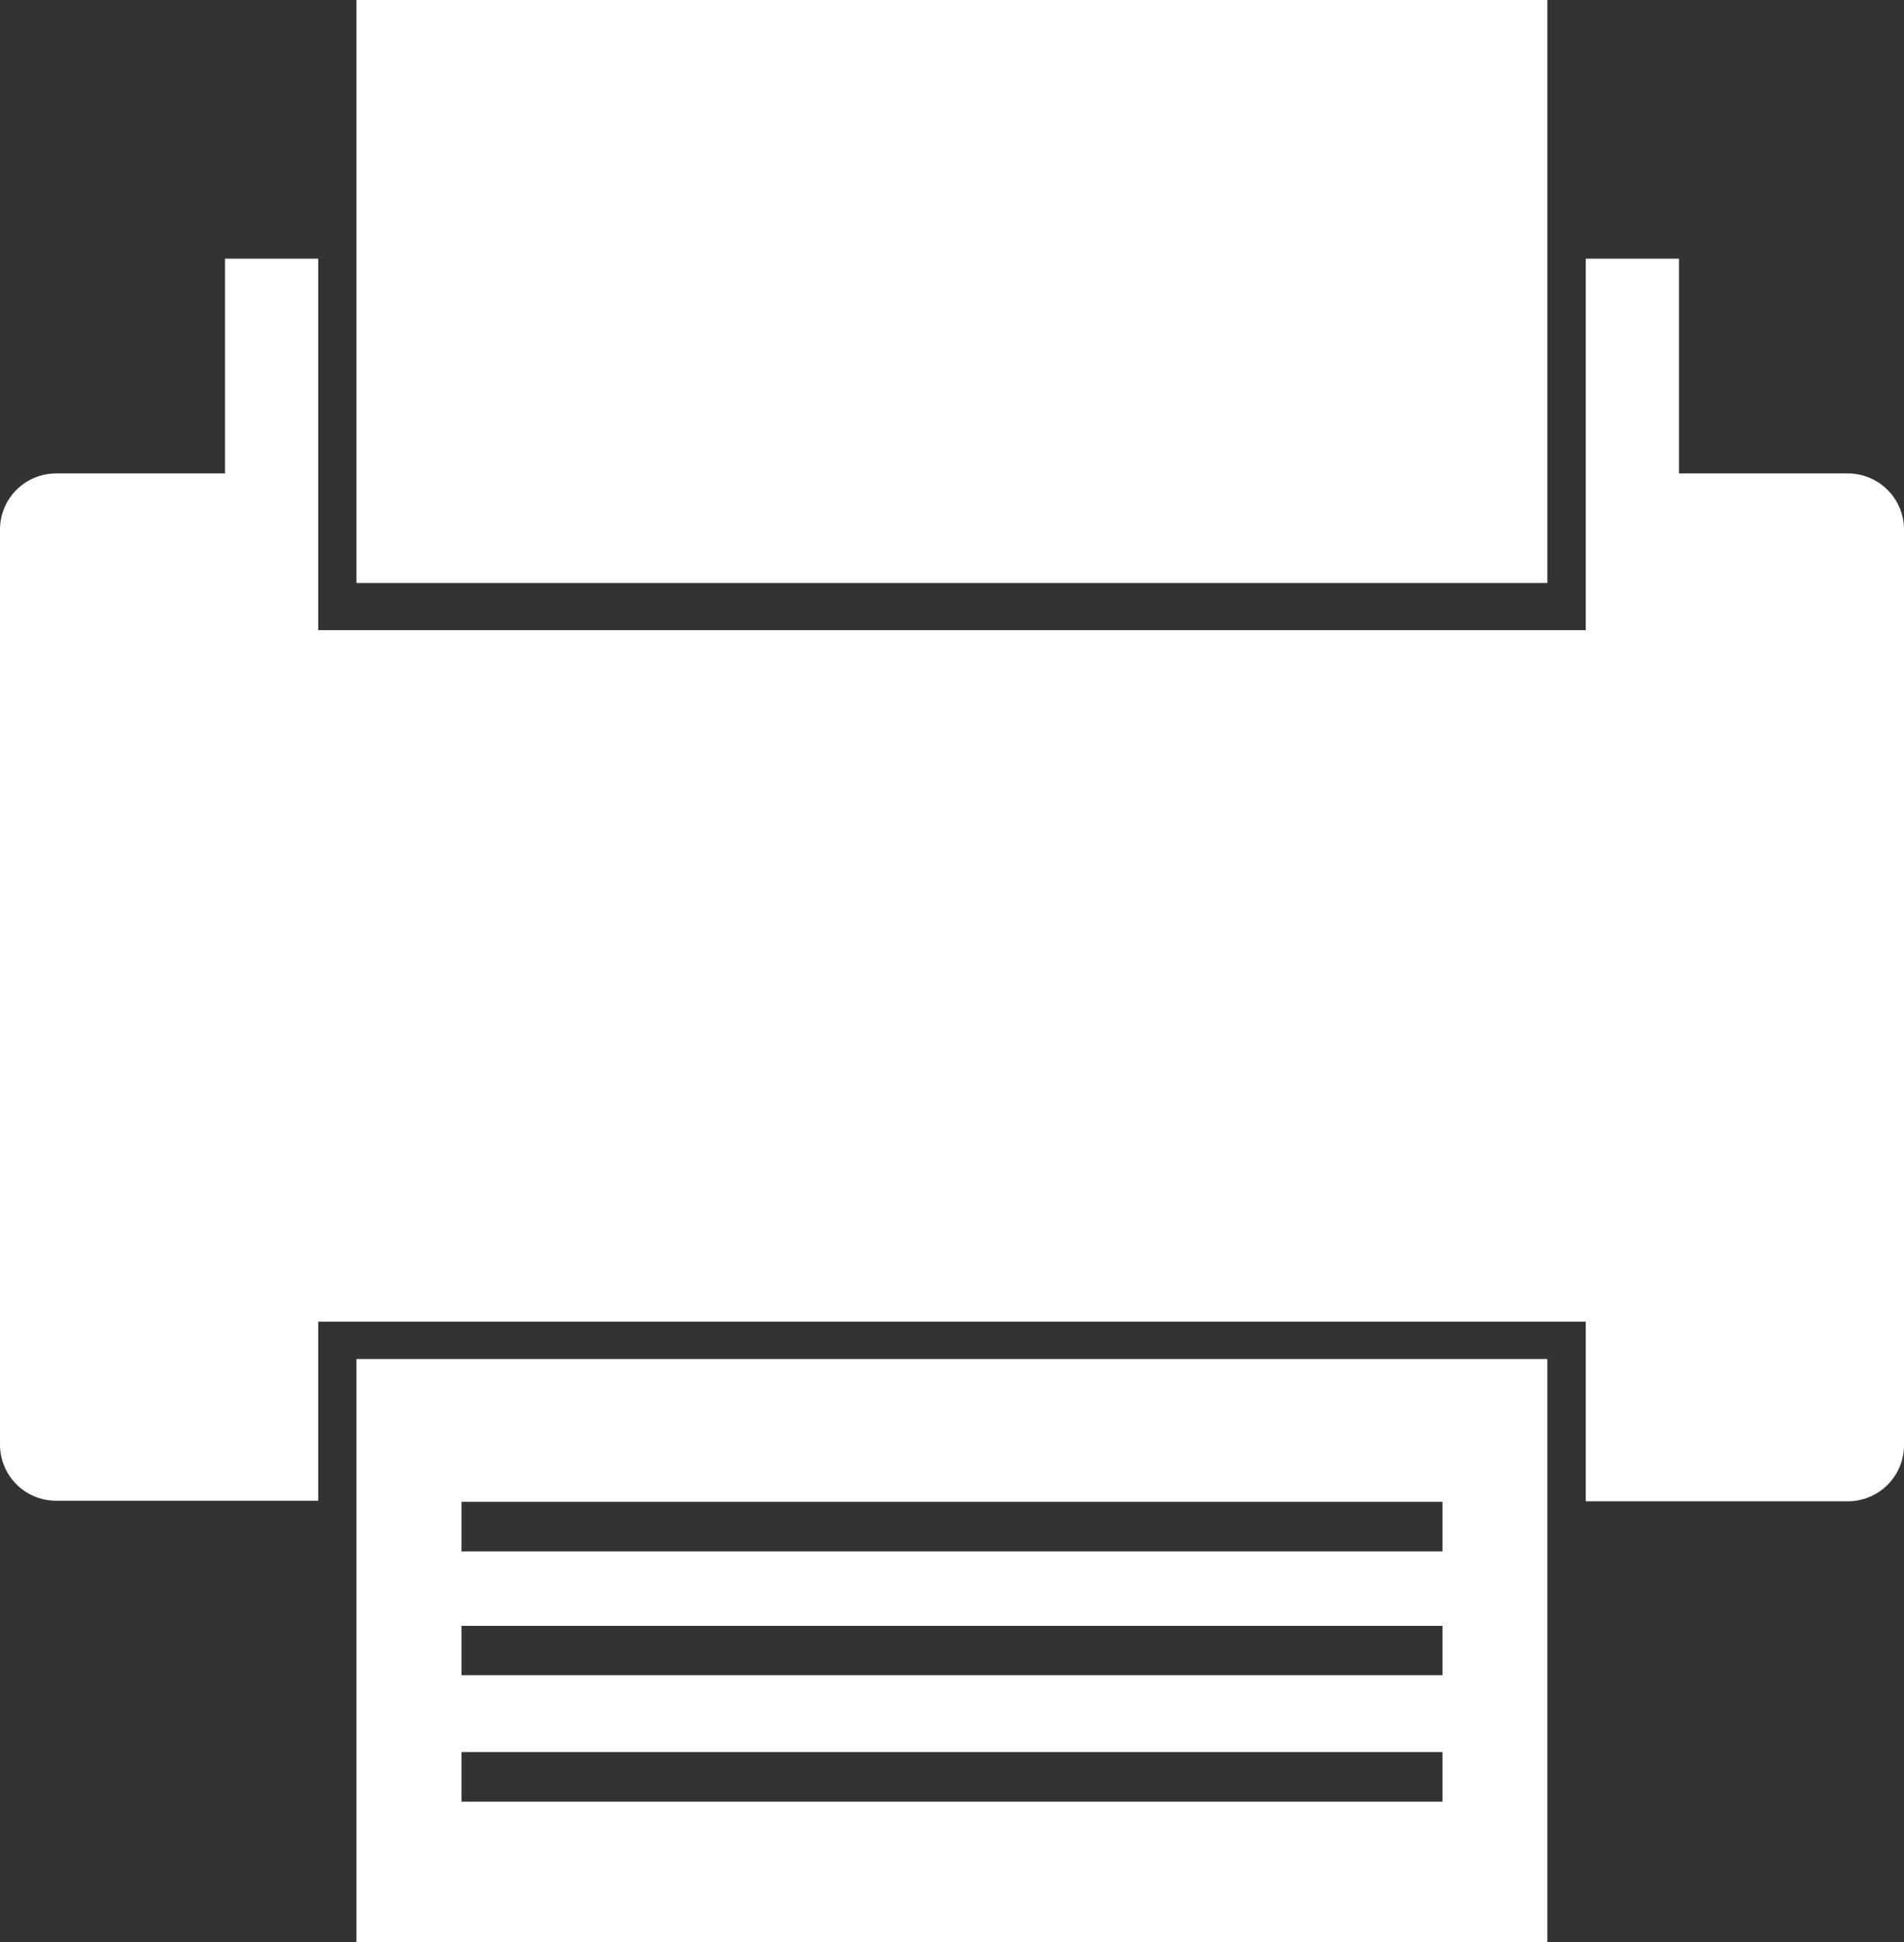 <svg xmlns="http://www.w3.org/2000/svg" viewBox="0 0 69.88 71.25"><rect x="0" y="0" width="69.88" height="71.25" fill="#333333" stroke="none"/><defs><style>.cls-1{fill:#fff;}</style></defs><title>Asset 5</title><g id="Layer_2" data-name="Layer 2"><g id="Object"><path class="cls-1" d="M67.82,17.37h-6.2V9.49H58.2V23.12H11.68V9.49H8.26v7.88H2.06A2.06,2.06,0,0,0,0,19.43V53a2.06,2.06,0,0,0,2.06,2.06h9.62V48.49H58.2v6.59h9.62A2.06,2.06,0,0,0,69.88,53V19.43A2.06,2.06,0,0,0,67.82,17.37Z"/><rect class="cls-1" x="13.08" width="43.71" height="21.39"/><path class="cls-1" d="M13.08,71.25H56.79V49.86H13.08ZM16.94,55.1h36v1.82h-36Zm0,4.55h36v1.81h-36Zm0,4.63h36V66.1h-36Z"/></g></g></svg>